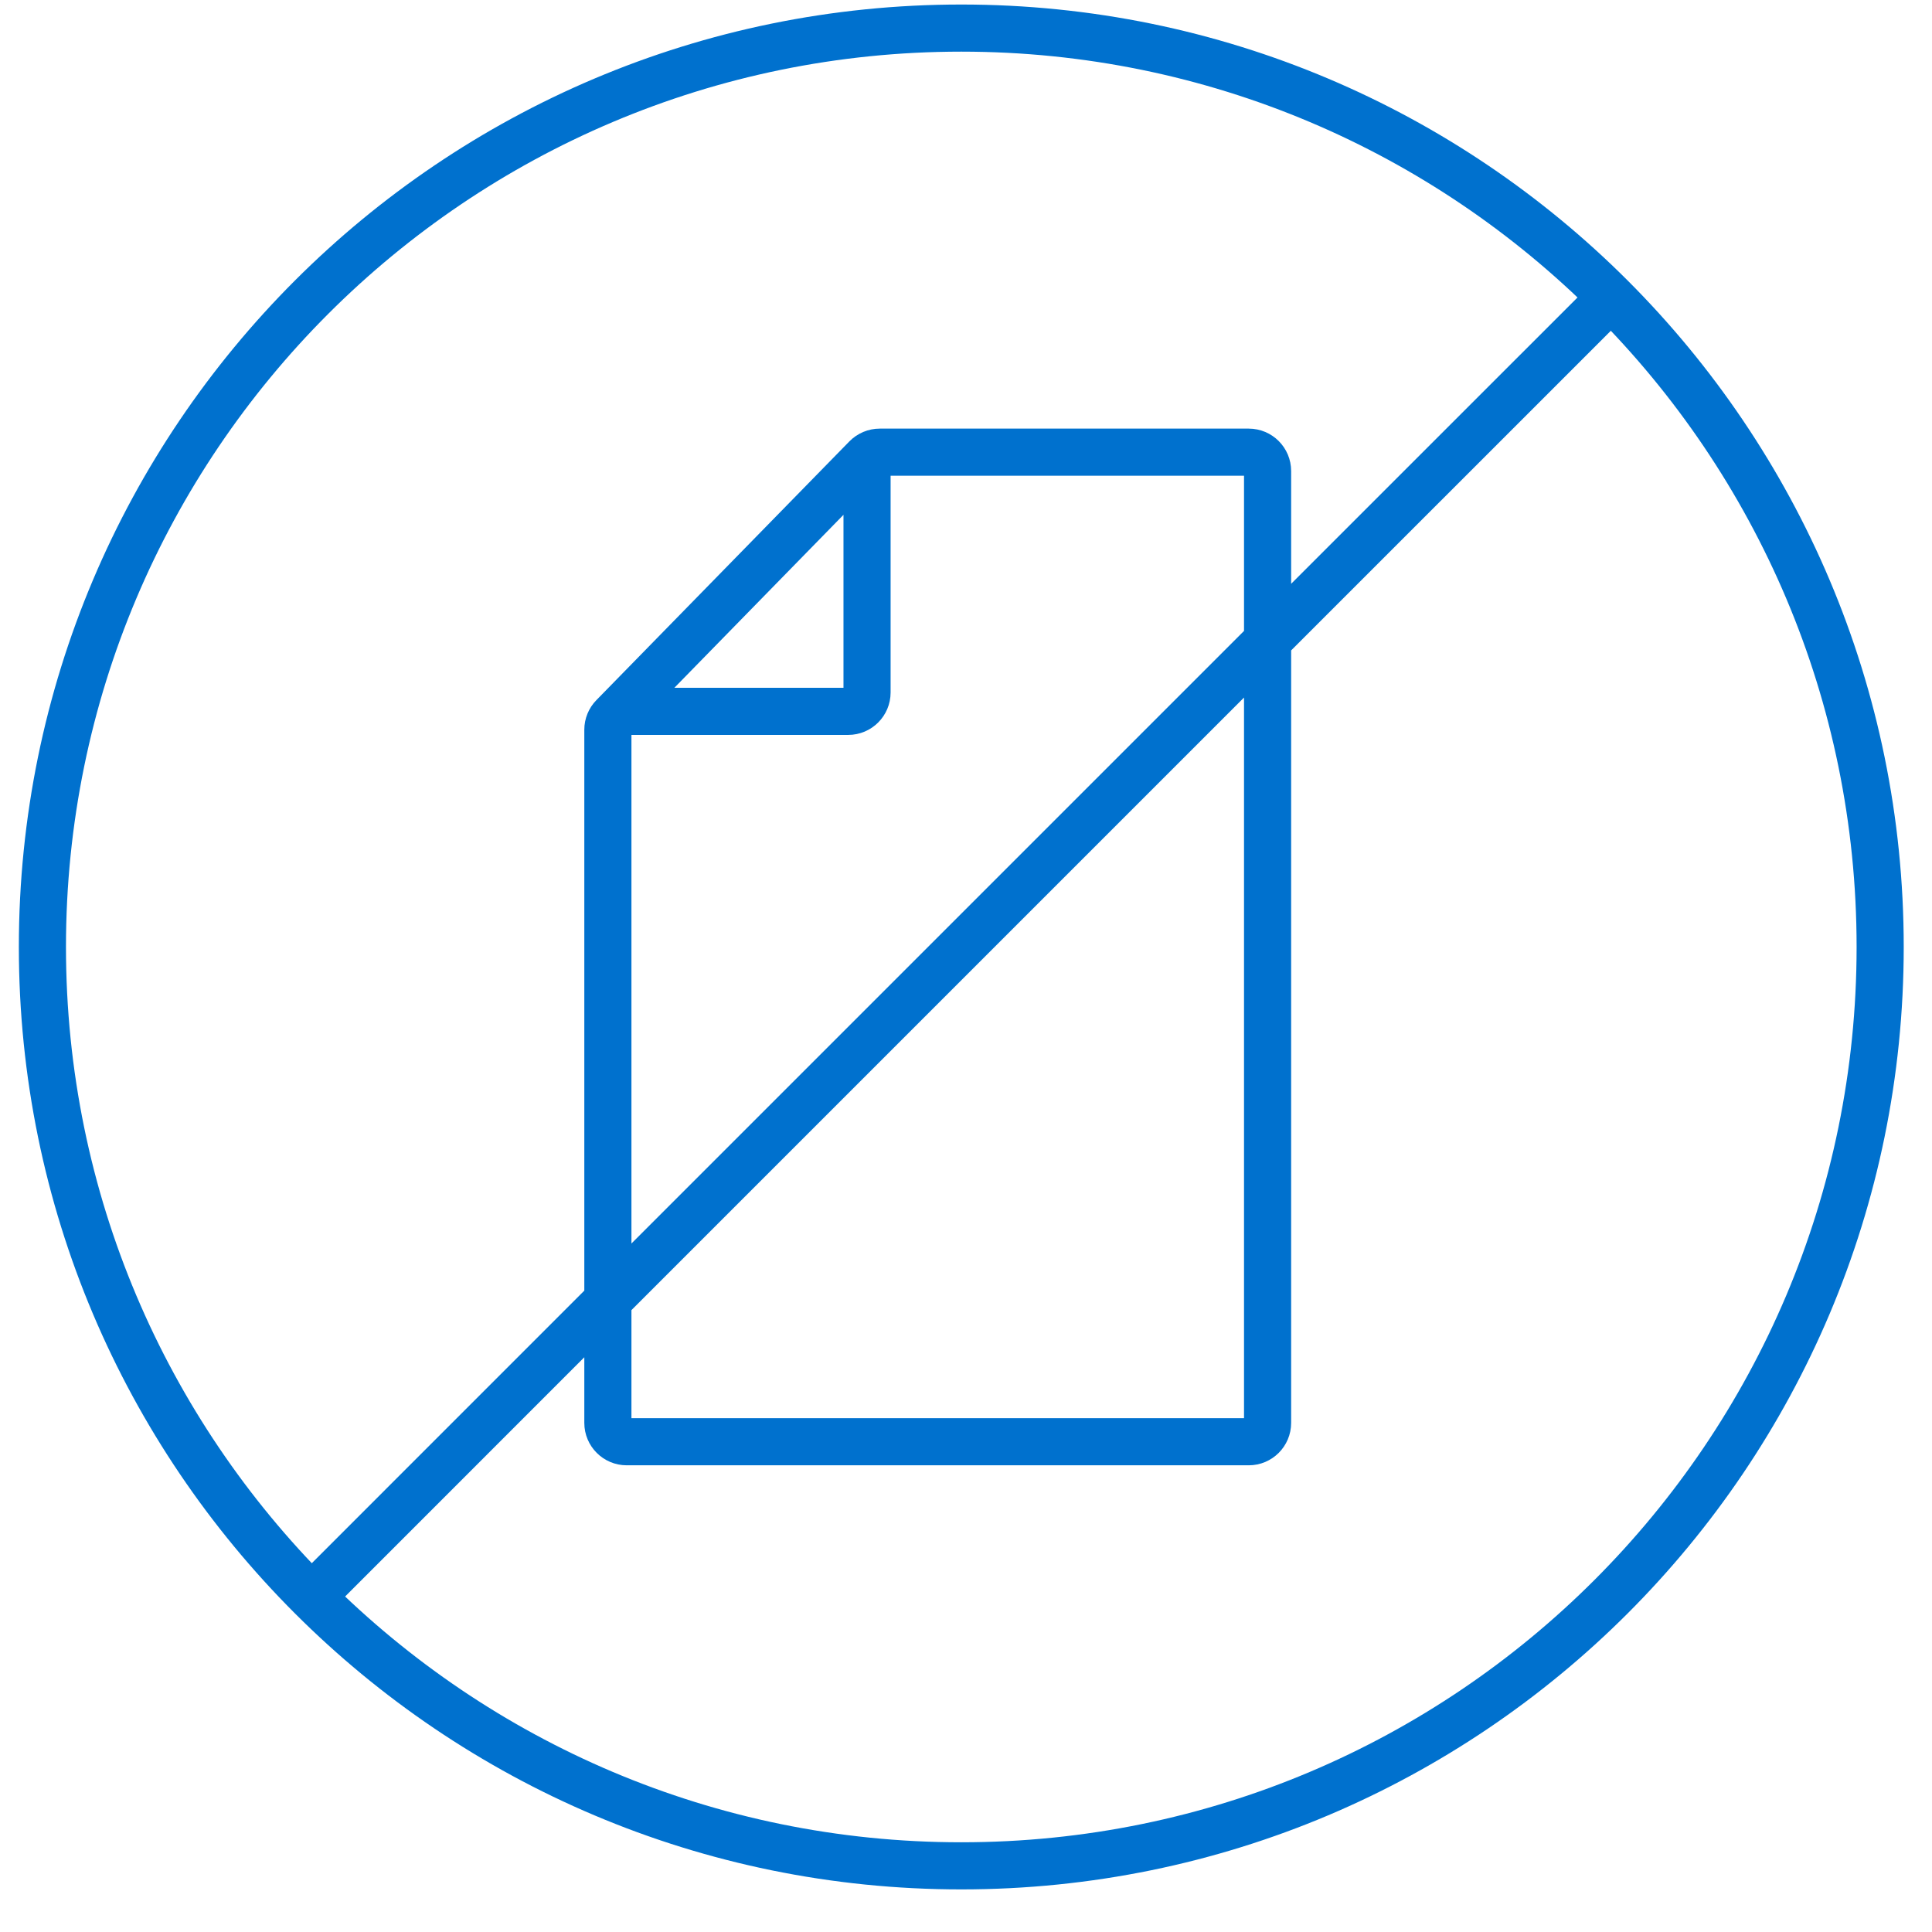 <svg width="41" height="41" viewBox="0 0 41 41" fill="none" xmlns="http://www.w3.org/2000/svg">
<path fill-rule="evenodd" clip-rule="evenodd" d="M12.4 27.389L6.47 33.32L7.177 34.027L12.4 28.803V30.196C12.4 30.693 12.803 31.096 13.3 31.096H26.5C26.997 31.096 27.4 30.693 27.4 30.196V13.803L34.754 6.45L34.047 5.743L27.4 12.389V9.996C27.4 9.499 26.997 9.096 26.5 9.096H18.669C18.427 9.096 18.195 9.194 18.025 9.367L12.657 14.857C12.492 15.025 12.4 15.251 12.4 15.486V27.389ZM13.4 27.803V30.096H26.4V14.803L13.4 27.803ZM26.4 13.389L13.4 26.389V15.596H18C18.497 15.596 18.9 15.193 18.9 14.696V10.096H26.4V13.389ZM17.9 10.925L14.311 14.596H17.9V10.925Z" fill="#0071CE"/>
<path fill-rule="evenodd" clip-rule="evenodd" d="M20.4 39.096C30.894 39.096 39.4 30.59 39.4 20.096C39.4 9.603 30.894 1.096 20.4 1.096C9.907 1.096 1.4 9.603 1.4 20.096C1.4 30.59 9.907 39.096 20.4 39.096ZM20.4 40.096C31.446 40.096 40.4 31.142 40.4 20.096C40.4 9.05 31.446 0.096 20.4 0.096C9.355 0.096 0.4 9.05 0.4 20.096C0.4 31.142 9.355 40.096 20.4 40.096Z" fill="#0071CE"/>
</svg>
